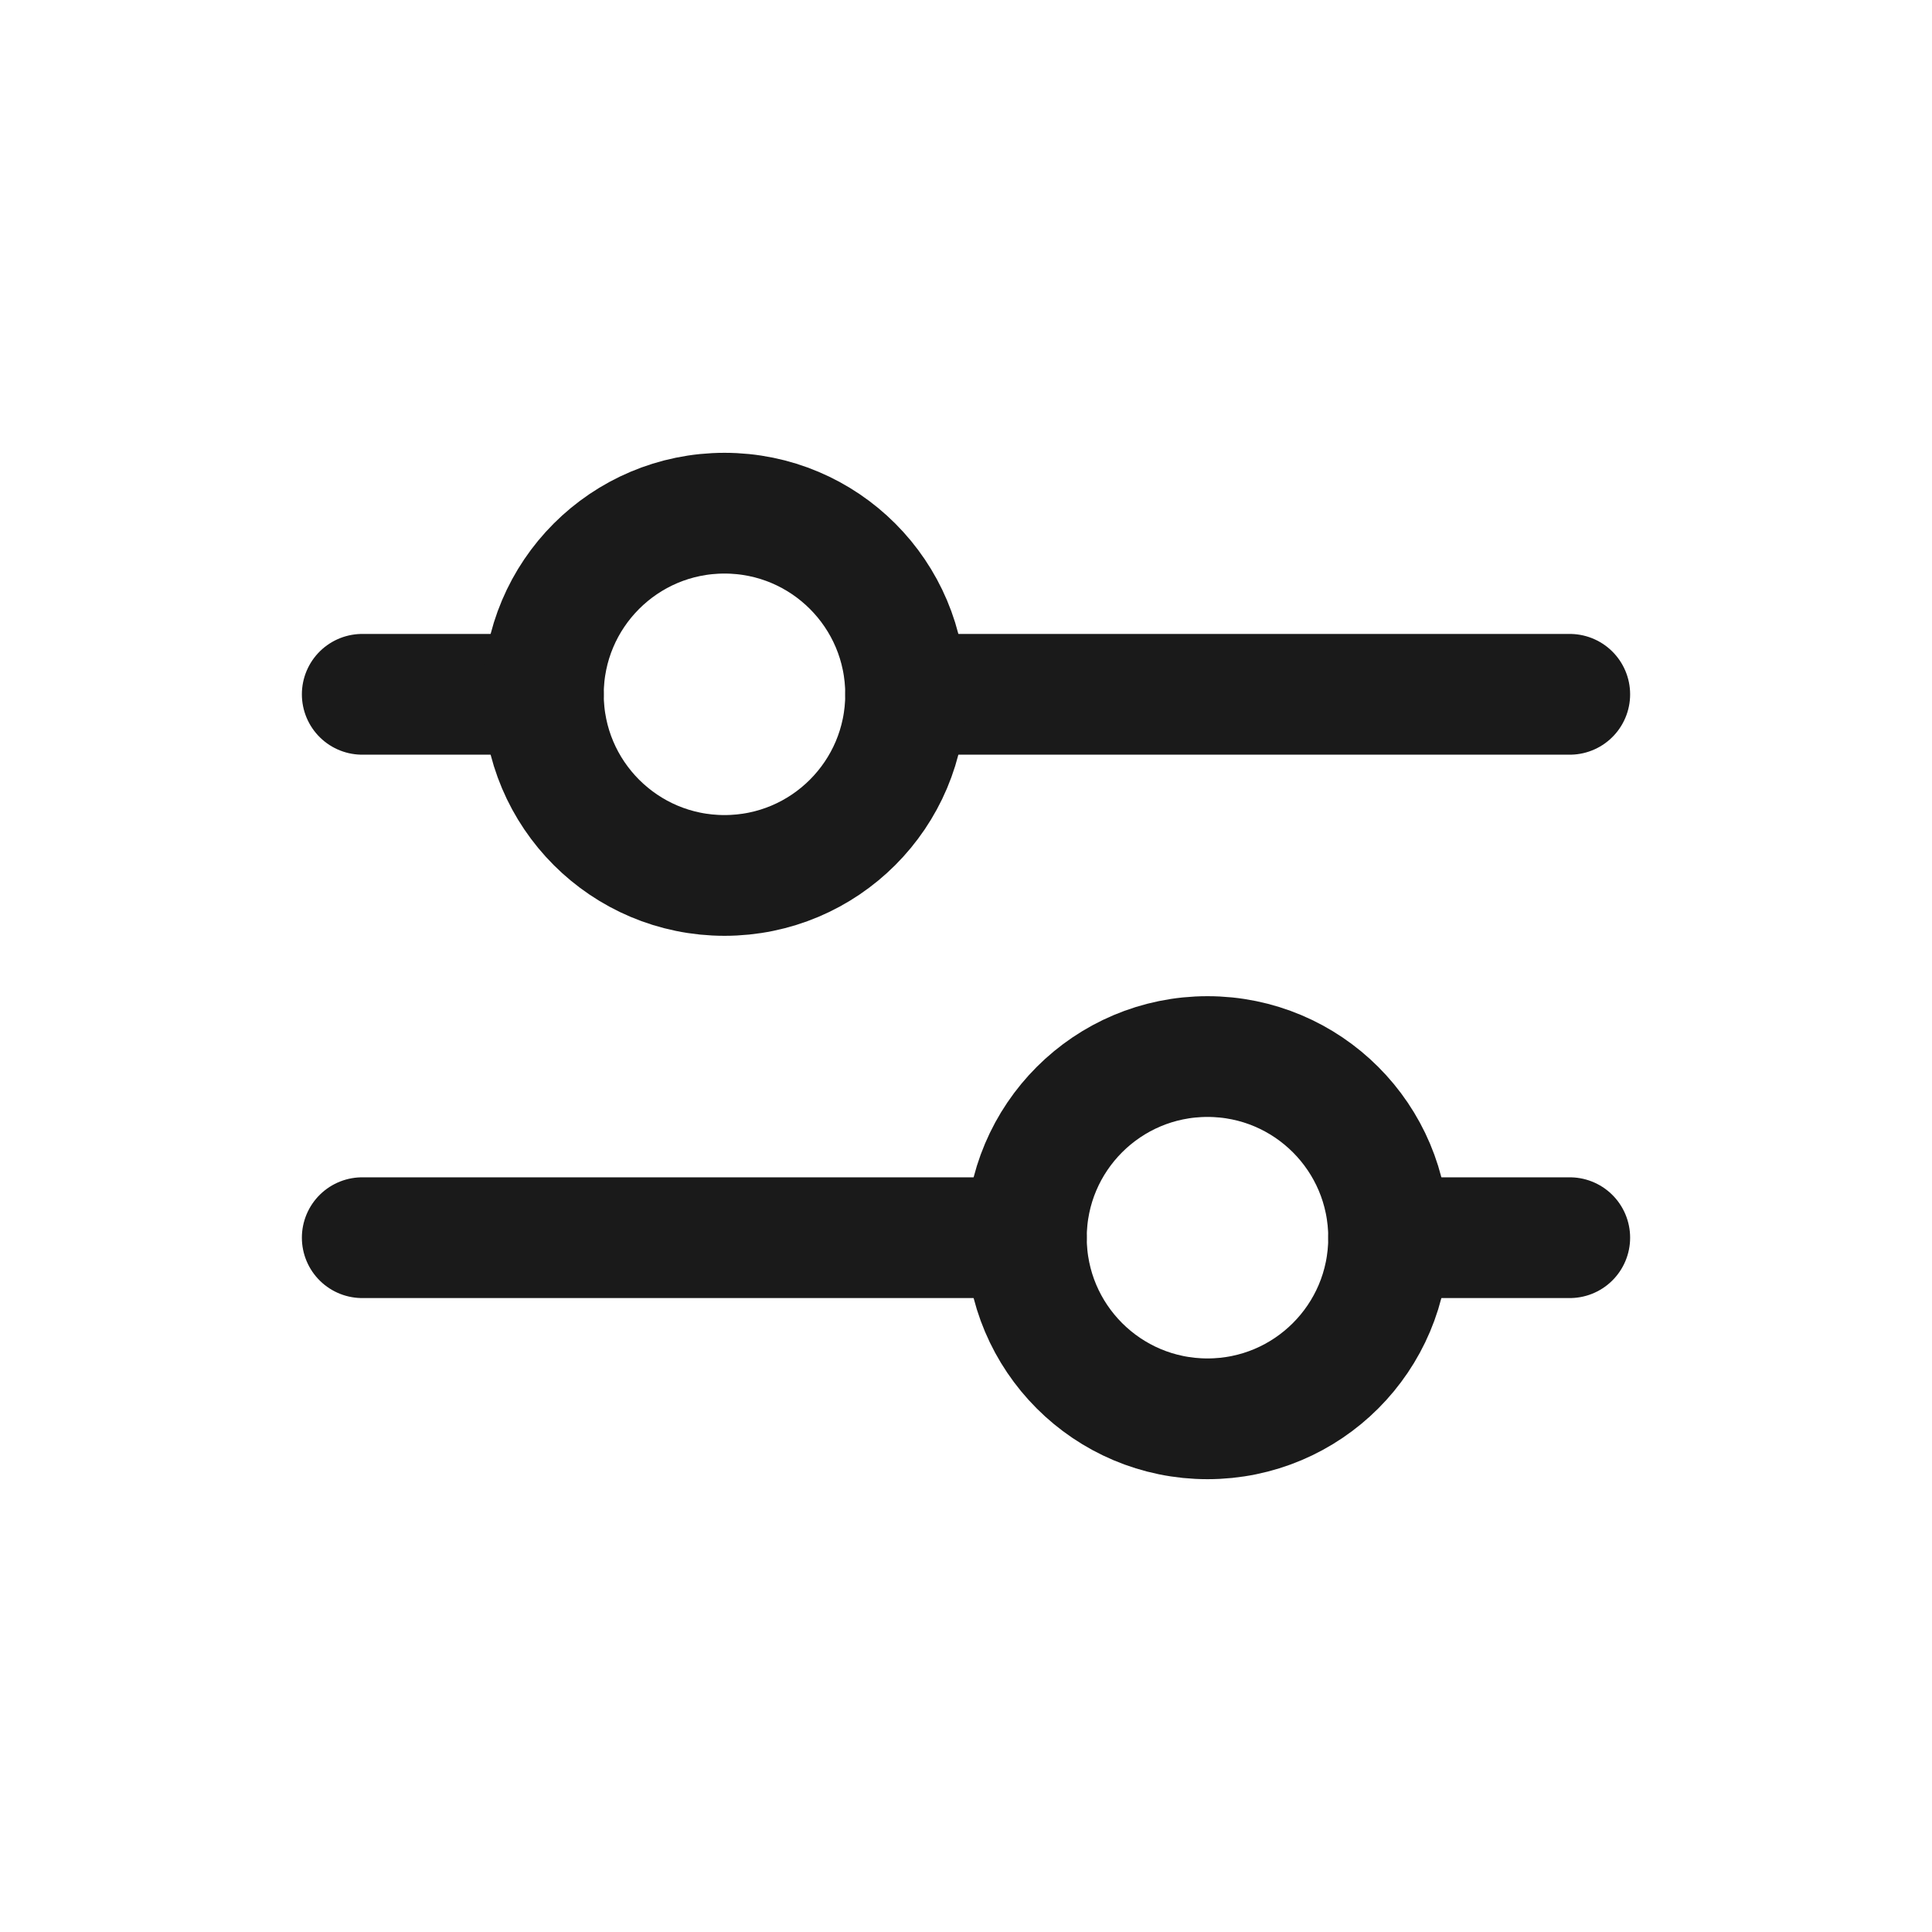 <svg width="32" height="32" viewBox="0 0 32 32" fill="none" xmlns="http://www.w3.org/2000/svg">
<path d="M15 11.5H26" stroke="#1A1A1A" stroke-width="2" stroke-linecap="round" stroke-linejoin="round"/>
<path d="M17 20.5L6 20.5" stroke="#1A1A1A" stroke-width="2" stroke-linecap="round" stroke-linejoin="round"/>
<path d="M6 11.5H9" stroke="#1A1A1A" stroke-width="2" stroke-linecap="round" stroke-linejoin="round"/>
<path d="M26 20.5L23 20.5" stroke="#1A1A1A" stroke-width="2" stroke-linecap="round" stroke-linejoin="round"/>
<path fill-rule="evenodd" clip-rule="evenodd" d="M15 11.5C15 9.843 13.657 8.5 12 8.5C10.343 8.5 9 9.843 9 11.5C9 13.157 10.343 14.5 12 14.5C13.657 14.5 15 13.157 15 11.5Z" stroke="#1A1A1A" stroke-width="2" stroke-linecap="round" stroke-linejoin="round"/>
<path fill-rule="evenodd" clip-rule="evenodd" d="M17 20.5C17 22.157 18.343 23.5 20 23.5C21.657 23.5 23 22.157 23 20.5C23 18.843 21.657 17.5 20 17.5C18.343 17.5 17 18.843 17 20.5Z" stroke="#1A1A1A" stroke-width="2" stroke-linecap="round" stroke-linejoin="round"/>
</svg>
